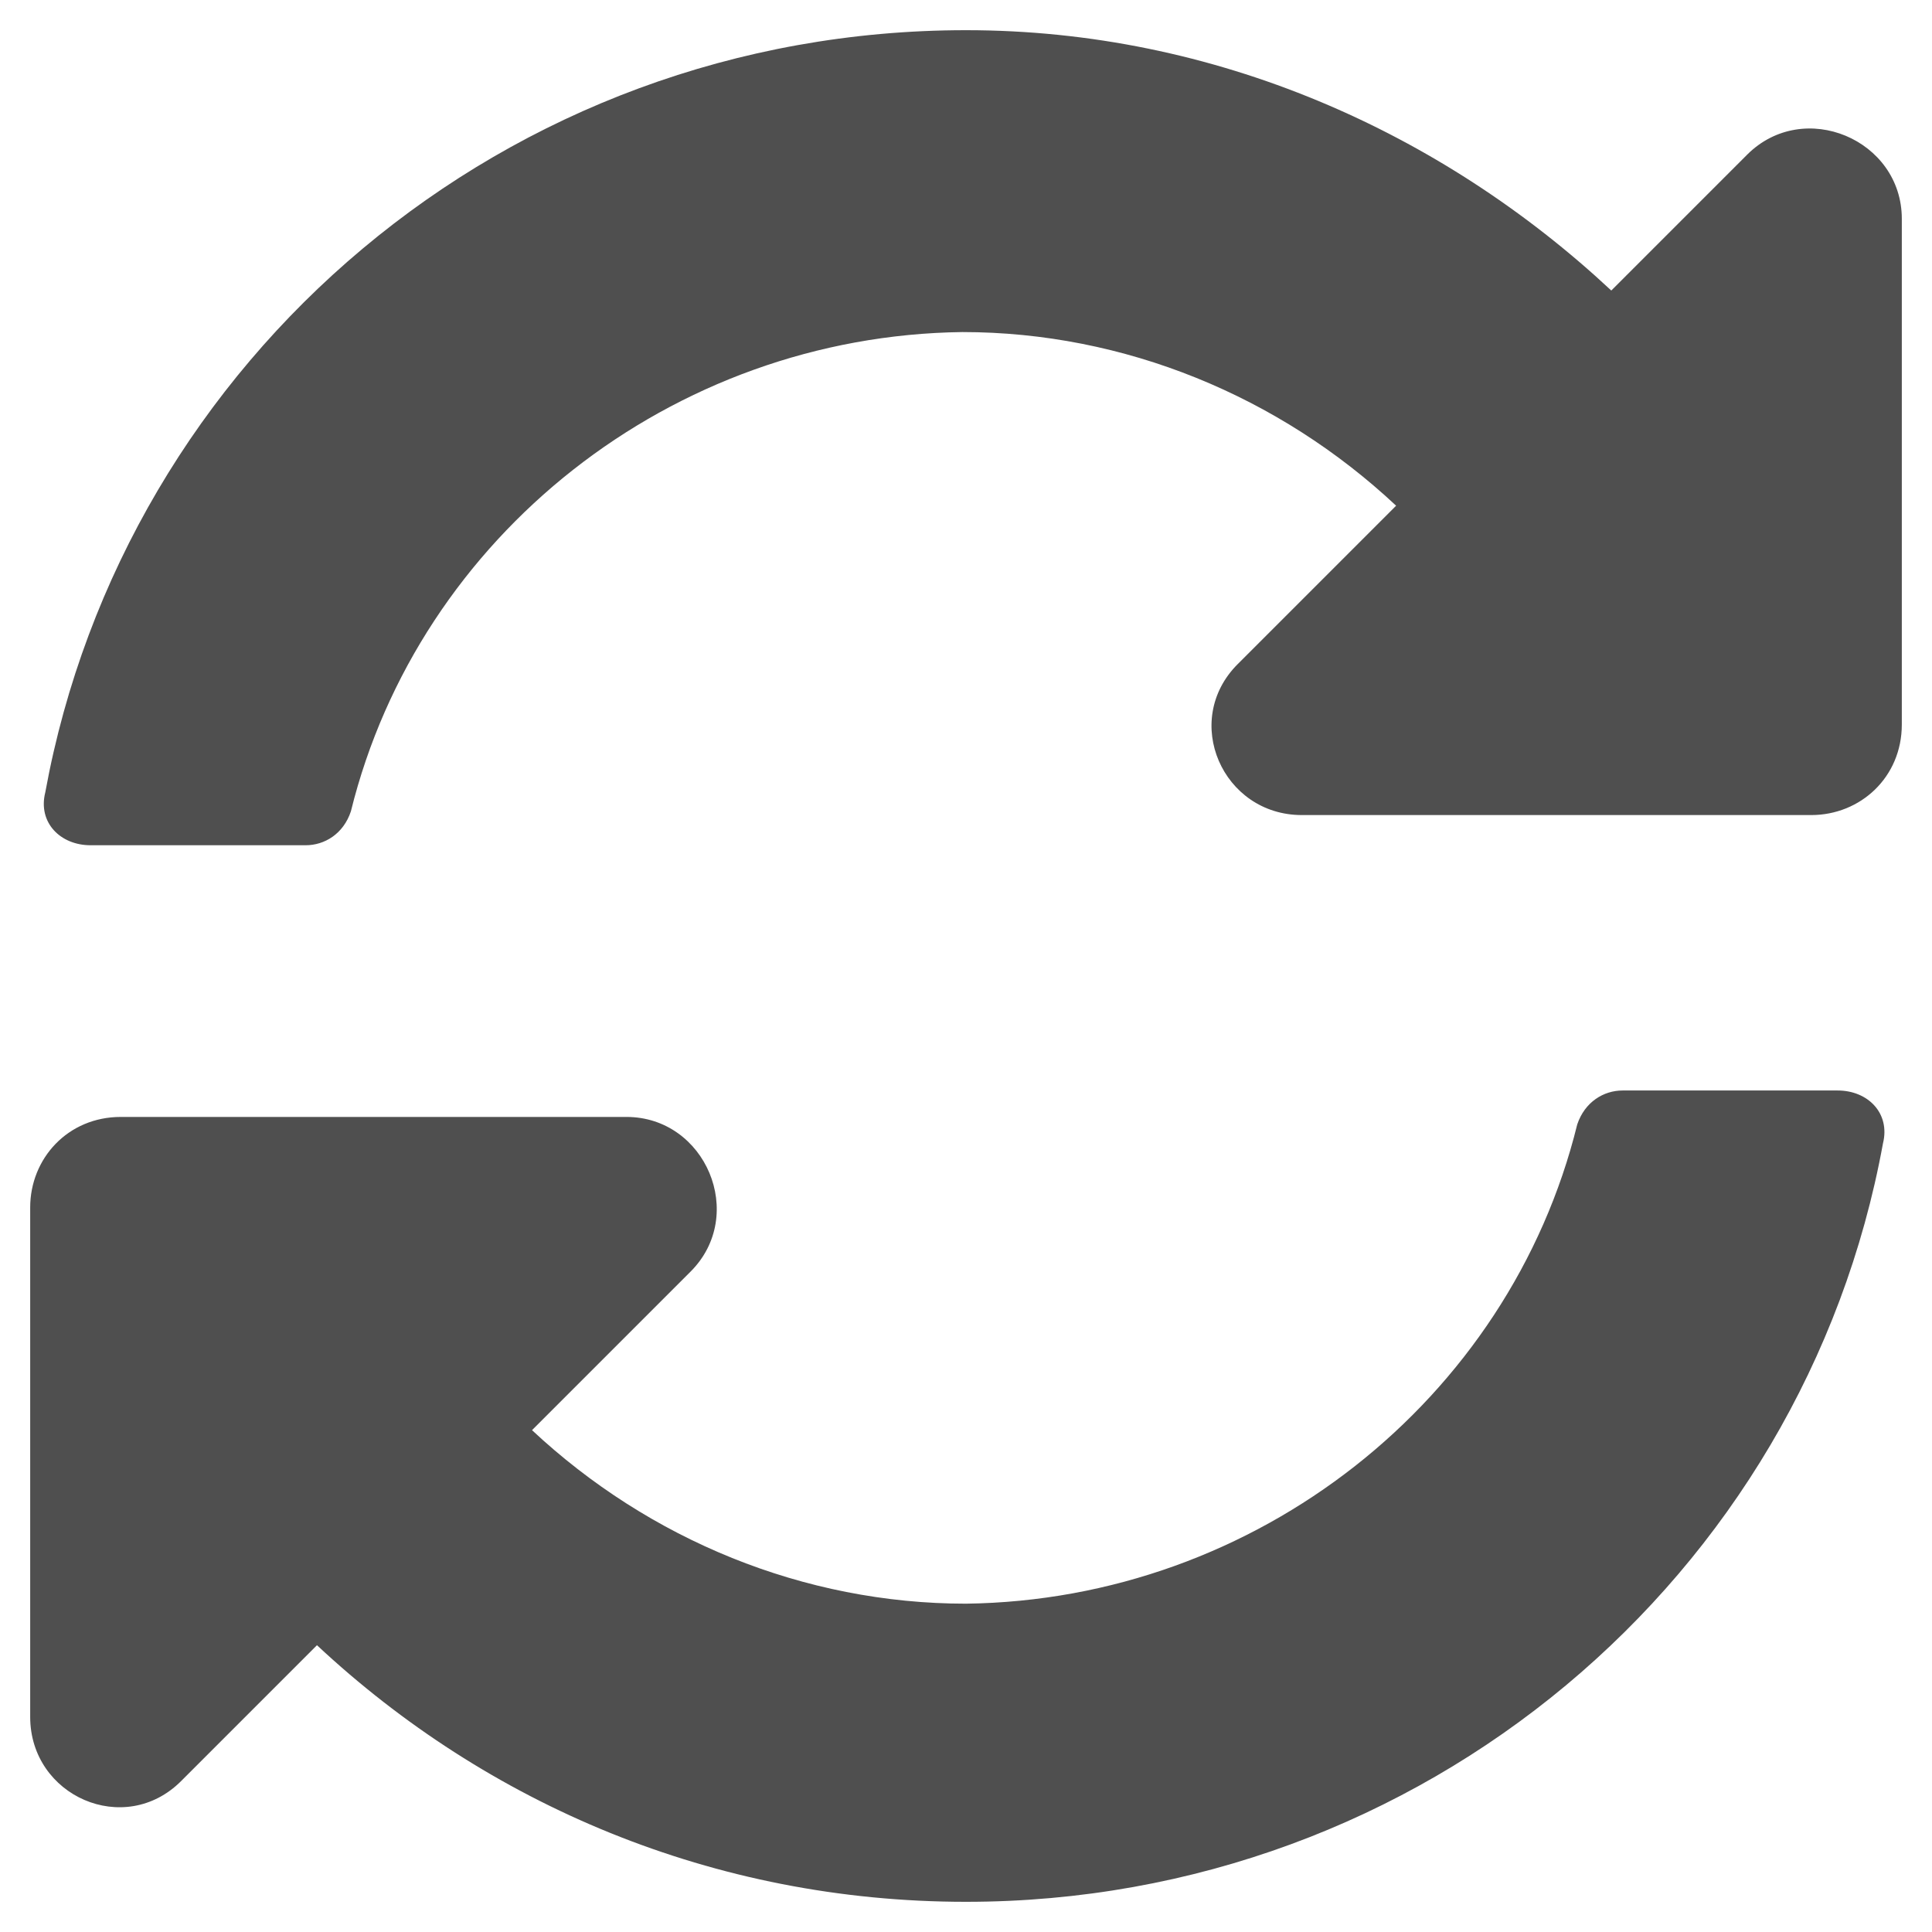 <svg width="16" height="16" viewBox="0 0 16 16" fill="none" xmlns="http://www.w3.org/2000/svg">
<path d="M11.562 4.188L10.25 5.5C9.781 5.969 10.125 6.75 10.781 6.75H15C15.406 6.75 15.75 6.438 15.75 6V1.812C15.75 1.156 14.938 0.812 14.469 1.281L13.344 2.406C11.938 1.094 10.062 0.25 8 0.25C4.188 0.25 1.031 2.969 0.375 6.562C0.312 6.812 0.5 7 0.75 7H2.531C2.688 7 2.844 6.906 2.906 6.719C3.469 4.438 5.562 2.781 7.969 2.75C9.312 2.75 10.594 3.281 11.562 4.188ZM1 9.25C0.562 9.25 0.25 9.594 0.25 10V14.219C0.25 14.875 1.031 15.219 1.5 14.75L2.625 13.625C4.031 14.938 5.906 15.75 8 15.75C11.781 15.75 14.938 13.062 15.594 9.469C15.656 9.219 15.469 9.031 15.219 9.031H13.438C13.281 9.031 13.125 9.125 13.062 9.312C12.5 11.594 10.406 13.25 8 13.281C6.656 13.281 5.375 12.75 4.406 11.844L5.719 10.531C6.188 10.062 5.844 9.25 5.188 9.25H1Z" fill="#4F4F4F"/>
</svg>
